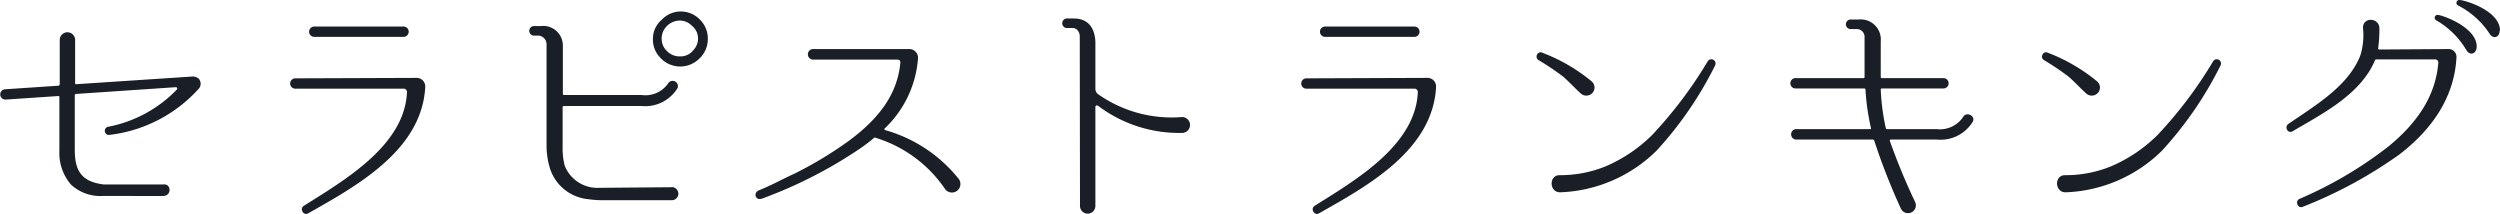 <svg xmlns="http://www.w3.org/2000/svg" viewBox="0 0 217.64 18.6"><defs><style>.cls-1{fill:#191e27;}</style></defs><title>アセット 3</title><g id="レイヤー_2" data-name="レイヤー 2"><g id="レイヤー_1-2" data-name="レイヤー 1"><path class="cls-1" d="M17.28,7.75l0,0a12.42,12.42,0,0,1-7.81,4,.36.36,0,0,1-.07-.71,11.24,11.24,0,0,0,6-3.25.12.12,0,0,0-.09-.2l-8.71.59a.1.1,0,0,0-.09.09v4.73c0,1.65.4,2.82,2.55,3.06H14.2c.73-.11.77,1,0,1H8.9a3.73,3.73,0,0,1-2.73-1,4.22,4.22,0,0,1-1-2.94V8.45a.08.08,0,0,0-.09-.09L.47,8.67h0a.45.45,0,0,1,0-.9l4.64-.31s.09-.07.09-.11V3.48a.67.67,0,1,1,1.34,0V7.24a.08.08,0,0,0,.09.09l10-.66a.82.82,0,0,1,.66.17A.66.66,0,0,1,17.28,7.75Z"/><path class="cls-1" d="M36.29,6.78a.75.75,0,0,1,.73.79c-.29,5.52-6,8.63-10.19,11-.4.24-.77-.38-.4-.64,3.48-2.2,8.81-5.24,9-9.92a.29.29,0,0,0-.26-.29H25.71a.45.45,0,1,1,0-.9ZM35.13,3.21a.45.45,0,1,0,0-.9H27.36a.45.45,0,1,0,0,.9Z"/><path class="cls-1" d="M58.38,16.3a.57.57,0,1,1,.09,1.13H52.61a9,9,0,0,1-1.4-.09,3.88,3.88,0,0,1-3.3-2.58,6.79,6.79,0,0,1-.33-2V3.85a.75.75,0,0,0-.75-.75h-.4a.42.42,0,0,1,0-.83h.64A1.71,1.71,0,0,1,49,4V8.19a.1.1,0,0,0,.09.08h6.76a2.41,2.41,0,0,0,2.31-1,.46.46,0,0,1,.83.39,3.3,3.3,0,0,1-3.14,1.57H49.07a.1.1,0,0,0-.09.08v3.41a6.16,6.16,0,0,0,.18,1.7,3.05,3.05,0,0,0,3,1.93ZM61,1.78a2.28,2.28,0,0,1,.62,1.59,2.33,2.33,0,0,1-.77,1.76A2.35,2.35,0,0,1,57.46,5a2.24,2.24,0,0,1-.62-1.58,2.18,2.18,0,0,1,.79-1.72A2.26,2.26,0,0,1,59.22,1,2.32,2.32,0,0,1,61,1.78ZM58,2.33a1.51,1.51,0,0,0-.4,1,1.5,1.5,0,0,0,.53,1.18,1.52,1.52,0,0,0,1.06.4,1.41,1.41,0,0,0,1.16-.53,1.5,1.5,0,0,0,.42-1,1.42,1.42,0,0,0-.55-1.15,1.46,1.46,0,0,0-1-.44A1.59,1.59,0,0,0,58,2.33Z"/><path class="cls-1" d="M82.29,16.48A11.3,11.3,0,0,0,76.24,12a.14.14,0,0,0-.15,0,14.4,14.4,0,0,1-1.32,1,39.36,39.36,0,0,1-8.43,4.29c-.61.2-.77-.52-.28-.72,1.07-.42,2.09-1,3.1-1.45a33.65,33.65,0,0,0,4.71-2.84c2.33-1.72,4.24-3.83,4.51-6.82a.23.23,0,0,0-.24-.27H70.79a.46.46,0,0,1,0-.92h7.59l.83,0a.76.76,0,0,1,.71.79v0A9.36,9.36,0,0,1,77,11.2s0,.09,0,.11a12.56,12.56,0,0,1,6.45,4.25A.74.74,0,0,1,82.29,16.48Z"/><path class="cls-1" d="M102.93,11.57A11.71,11.71,0,0,1,95.58,9.2a.14.14,0,0,0-.22.13v8.6a.67.67,0,1,1-1.34,0L94,3.17c0-.4-.27-.73-.6-.73h-.57a.42.42,0,0,1,0-.83h.64c1.21,0,1.82.75,1.89,2V7.75a.59.59,0,0,0,.22.44,11.12,11.12,0,0,0,7.31,2A.69.69,0,0,1,102.93,11.57Z"/><path class="cls-1" d="M124.29,6.78a.75.75,0,0,1,.73.79c-.29,5.52-6,8.63-10.19,11-.4.24-.77-.38-.4-.64,3.48-2.2,8.81-5.24,9-9.92a.29.29,0,0,0-.26-.29h-9.44a.45.45,0,1,1,0-.9Zm-1.16-3.57a.45.45,0,1,0,0-.9h-7.77a.45.45,0,1,0,0,.9Z"/><path class="cls-1" d="M138.57,7.09a.7.7,0,0,1,.06,1,.72.72,0,0,1-1,.06c-.53-.48-1-1-1.56-1.49a24,24,0,0,0-2.13-1.43c-.38-.22-.07-.84.33-.64A15.2,15.2,0,0,1,138.57,7.09Zm1.21,7.39a13,13,0,0,0,4.07-2.75,37.13,37.13,0,0,0,4.82-6.4.37.37,0,0,1,.64.37,32,32,0,0,1-5.09,7.41,12.57,12.57,0,0,1-8.36,3.63c-1,.05-1.05-1.49-.09-1.49A10.44,10.44,0,0,0,139.78,14.48Z"/><path class="cls-1" d="M171.75,10.58a3.28,3.28,0,0,1-3.13,1.57h-4.05s-.06.06-.06.08a55.06,55.06,0,0,0,2.22,5.37.68.68,0,0,1-1.25.55,55.06,55.06,0,0,1-2.32-5.92.14.14,0,0,0-.13-.08h-6.71a.46.46,0,0,1,0-.91h6.47c.07,0,.09,0,.09-.08a20.53,20.53,0,0,1-.48-3.37.11.11,0,0,0-.09-.09h-6a.45.45,0,0,1,0-.9h5.92a.08.08,0,0,0,.09-.09V3.26a.68.68,0,0,0-.64-.73h-.5a.42.42,0,1,1,0-.83h.61a1.75,1.75,0,0,1,1.94,1.91c0,1,0,1.91,0,3.1a.09.09,0,0,0,.09.09h5.37a.45.45,0,1,1,0,.9h-5.37a.1.1,0,0,0-.09.09,19.26,19.26,0,0,0,.44,3.37.12.12,0,0,0,.13.08h4.29a2.44,2.44,0,0,0,2.31-1.05C171.17,9.68,172,10.08,171.75,10.58Z"/><path class="cls-1" d="M182.57,7.09a.7.7,0,0,1,.06,1,.72.72,0,0,1-1,.06c-.53-.48-1-1-1.56-1.49a24,24,0,0,0-2.13-1.43c-.38-.22-.07-.84.33-.64A15.2,15.2,0,0,1,182.57,7.09Zm1.21,7.39a13,13,0,0,0,4.07-2.75,37.13,37.13,0,0,0,4.82-6.4.37.37,0,0,1,.64.37,32,32,0,0,1-5.09,7.41,12.57,12.57,0,0,1-8.36,3.63c-1,.05-1.05-1.49-.09-1.49A10.44,10.44,0,0,0,183.78,14.48Z"/><path class="cls-1" d="M213.17,4.27a.68.68,0,0,1,.68.73V5c-.19,3.63-2.31,6.42-5,8.47A39,39,0,0,1,200.48,18c-.44.2-.71-.48-.31-.68a34.93,34.93,0,0,0,7.77-4.58c2.44-2,4.09-4.33,4.33-7.28a.27.27,0,0,0-.26-.29h-5.13a.13.13,0,0,0-.13.09c-1.26,3-4.67,4.69-7.15,6.16-.42.26-.75-.35-.4-.62,2.44-1.67,5.21-3.3,6.27-5.94a5.92,5.92,0,0,0,.24-2.44c0-.95,1.37-.9,1.43,0a12.08,12.08,0,0,1-.11,1.8.11.11,0,0,0,.09.09Zm2.44-.15c-.06.63-.61.72-.9.24a7.16,7.16,0,0,0-2.64-2.6.25.25,0,0,1,.16-.46C212.64,1.32,215.7,2.4,215.61,4.12Zm2-1.46c0,.64-.6.75-.88.27A7.23,7.23,0,0,0,214,.48a.25.25,0,0,1,.11-.48C214.56,0,217.64.92,217.64,2.66Z"/></g></g></svg>
